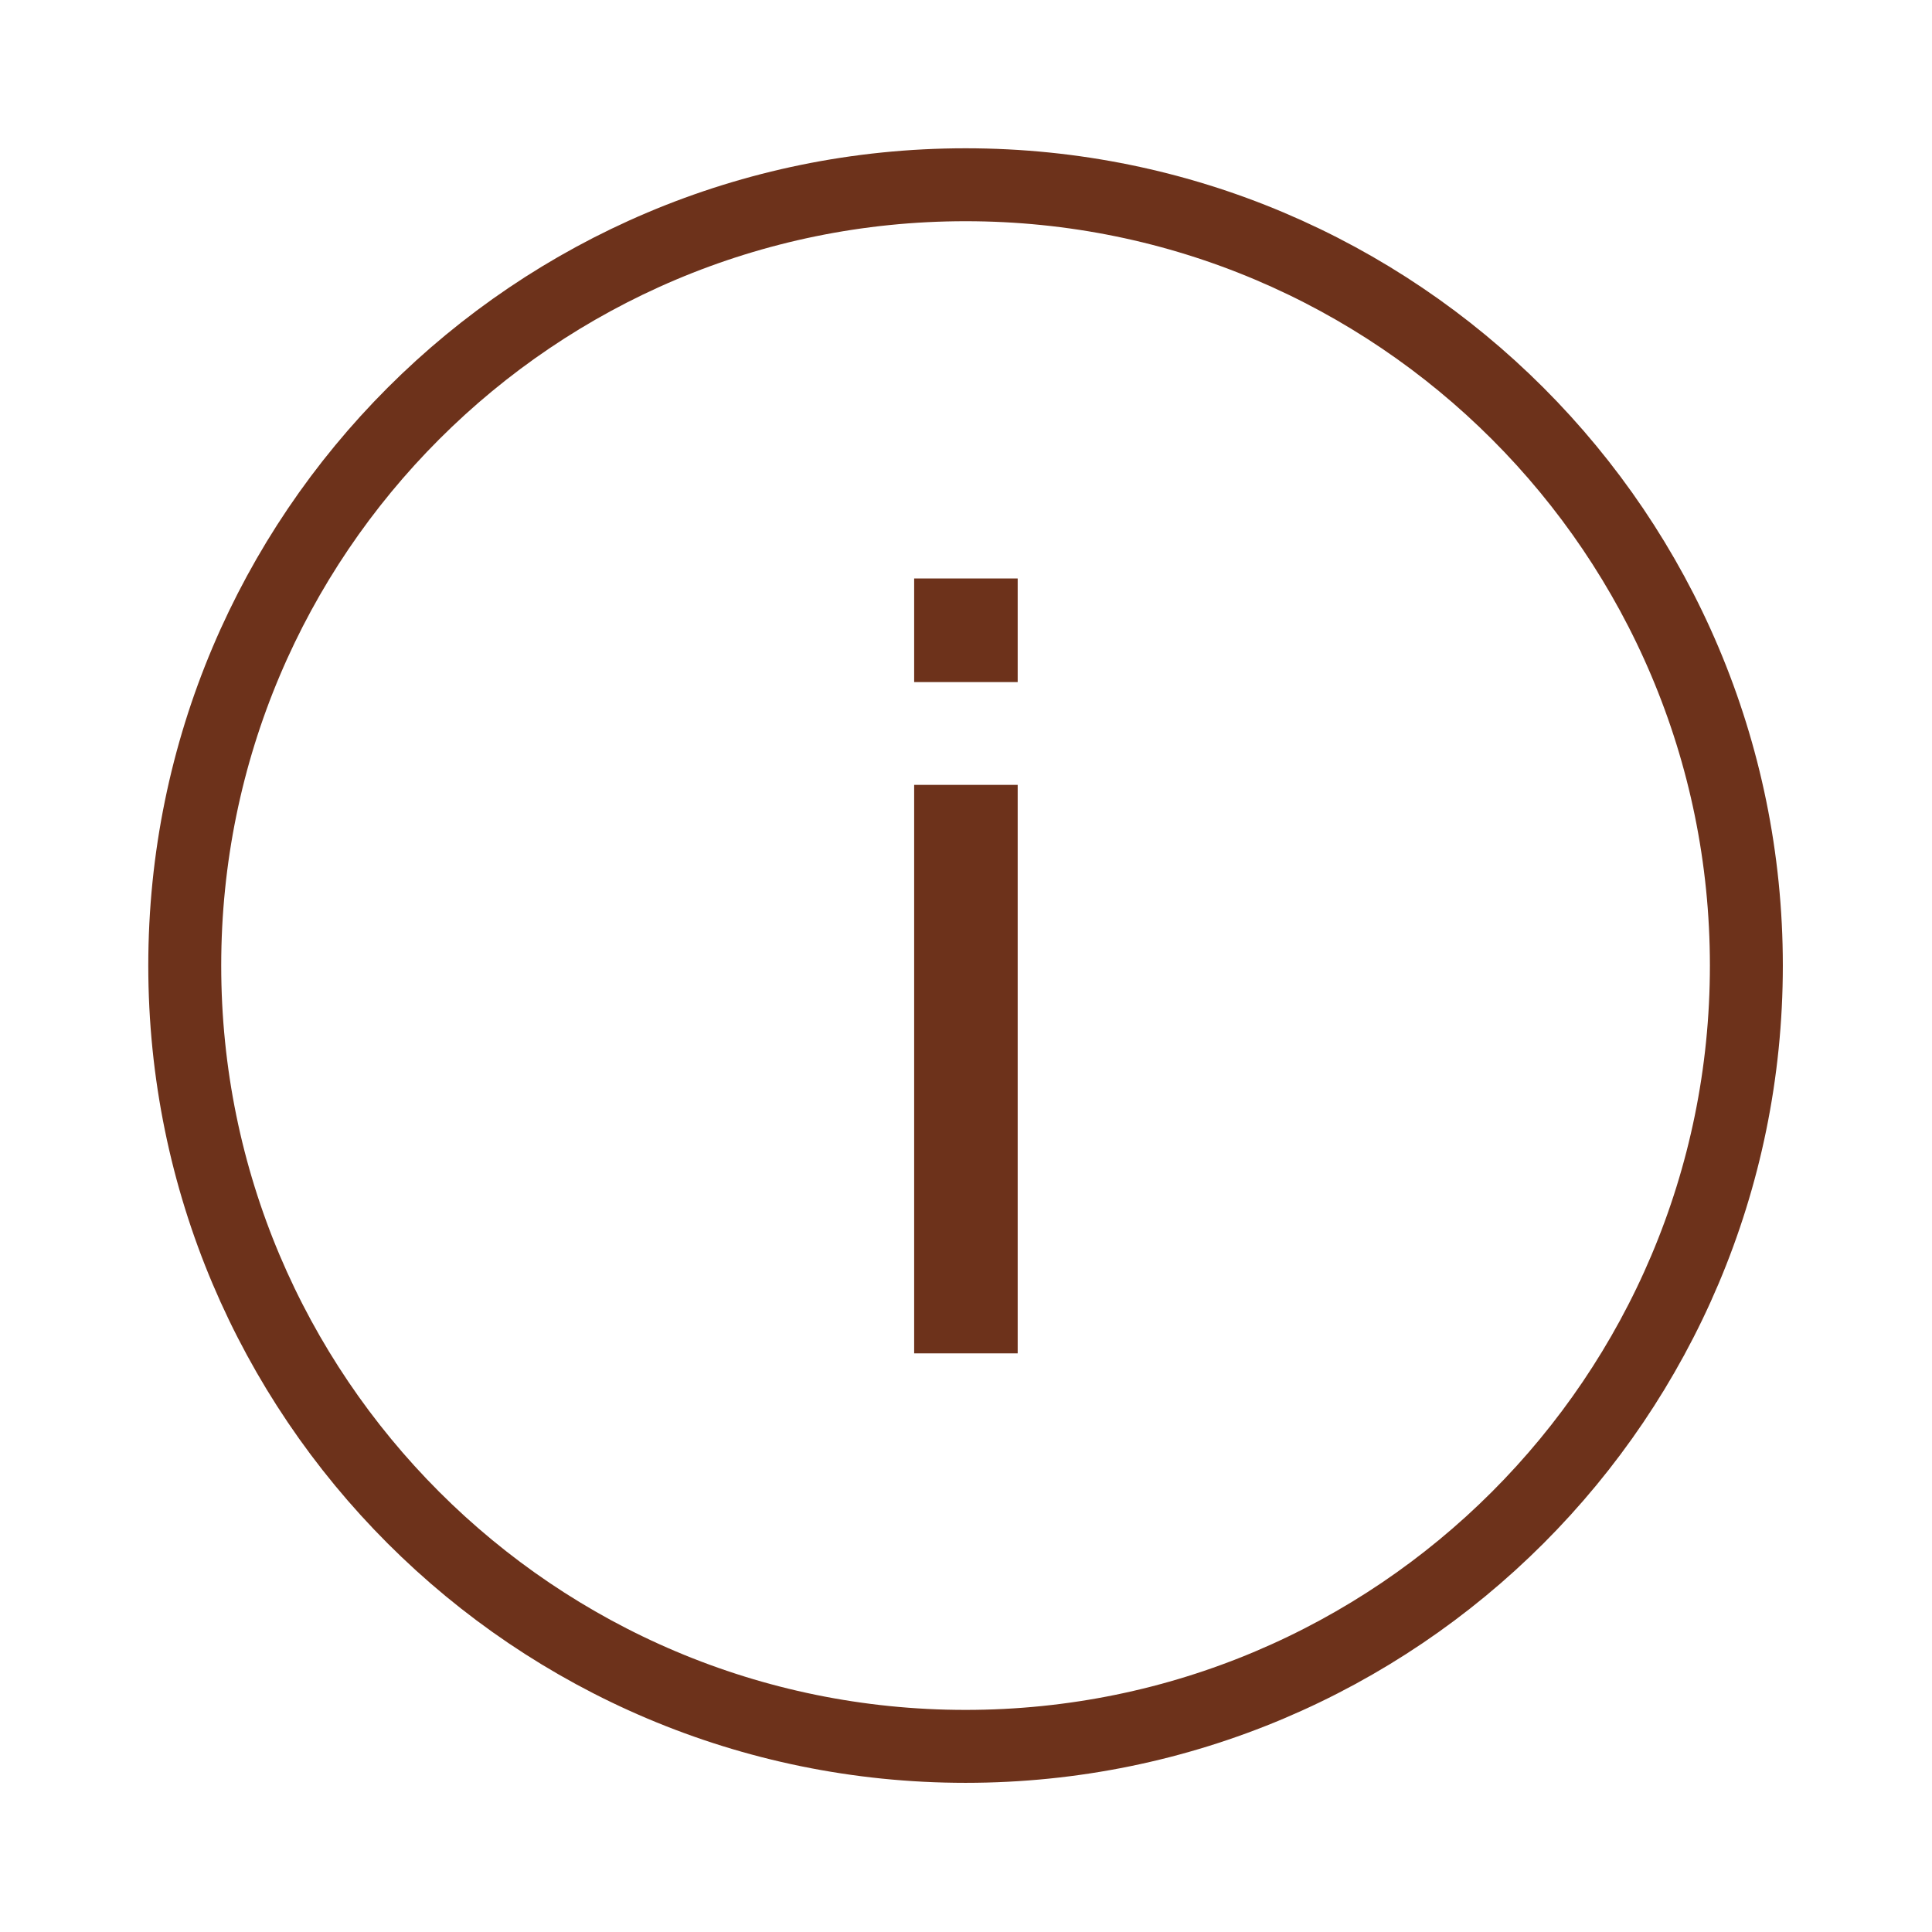 <svg width="24" height="24" viewBox="0 0 24 24" fill="none" xmlns="http://www.w3.org/2000/svg">
<path d="M11.995 21.694C17.351 21.694 21.694 17.351 21.694 11.995C21.694 6.638 17.351 2.295 11.995 2.295C6.638 2.295 2.295 6.638 2.295 11.995C2.295 17.351 6.638 21.694 11.995 21.694Z" stroke="#6D321B" stroke-width="0.906" stroke-linecap="round" stroke-linejoin="round"/>
<path d="M12.642 7.186H11.356V8.473H12.642V7.186Z" fill="#6D321B"/>
<path d="M12.642 9.75H11.356V16.812H12.642V9.75Z" fill="#6D321B"/>
</svg>
